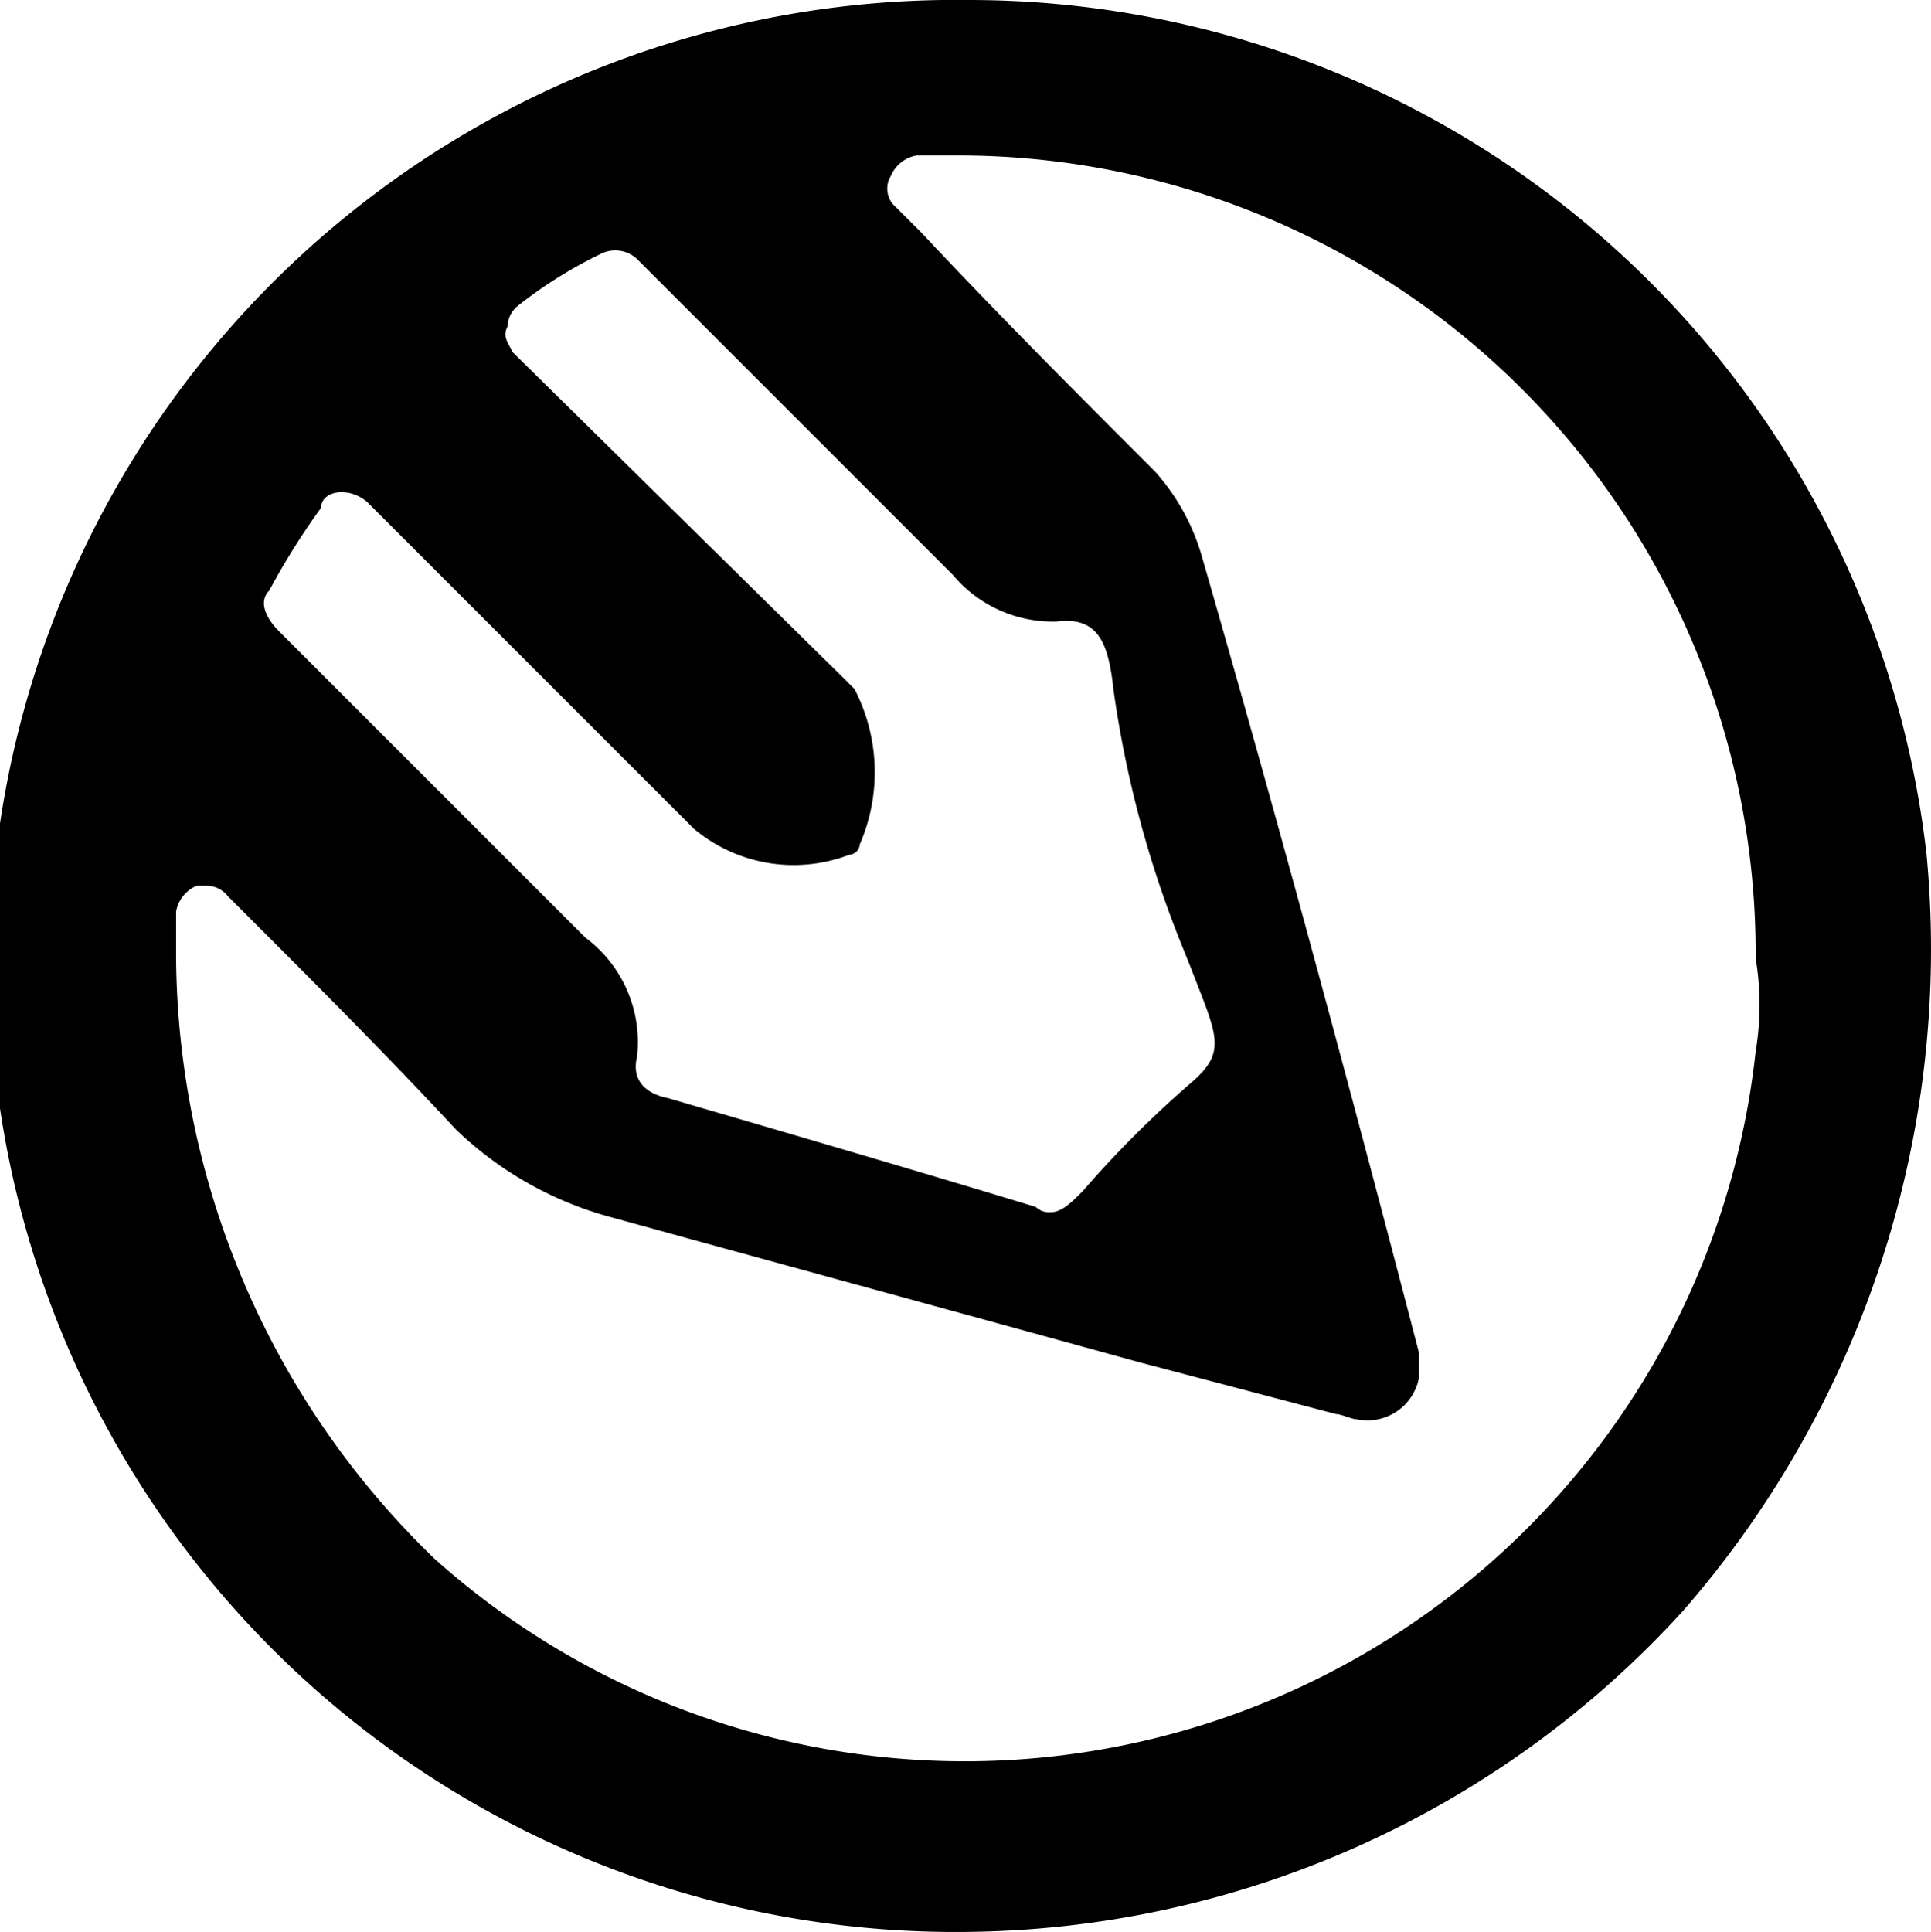 <svg xmlns="http://www.w3.org/2000/svg" xmlns:xlink="http://www.w3.org/1999/xlink" width="15.977" height="15.983" viewBox="0 0 15.977 15.983">
  <defs>
    <clipPath id="clip-path">
      <rect id="Rectangle_2170" data-name="Rectangle 2170" width="15.977" height="15.983"/>
    </clipPath>
  </defs>
  <g id="Group_148024" data-name="Group 148024" transform="translate(0 0)">
    <g id="Group_148023" data-name="Group 148023" transform="translate(0 0)" clip-path="url(#clip-path)">
      <path id="Path_162605" data-name="Path 162605" d="M8.013,0A7.992,7.992,0,1,0,7.97,15.983a8.118,8.118,0,0,0,5.956-2.657A8.328,8.328,0,0,0,15.94,7.07,7.975,7.975,0,0,0,8.013,0M2.228,4.885A6,6,0,0,1,2.657,4.2c0-.086.086-.129.171-.129a.329.329,0,0,1,.214.086l2.7,2.7a1.285,1.285,0,0,0,1.286.214.092.092,0,0,0,.086-.086A1.5,1.5,0,0,0,7.07,5.7l-.086-.086-2.742-2.7C4.2,2.828,4.156,2.785,4.2,2.7a.223.223,0,0,1,.086-.171A3.7,3.7,0,0,1,4.971,2.1a.264.264,0,0,1,.3.043l.3.3L7.884,4.756a1.079,1.079,0,0,0,.857.386c.343-.043.429.171.471.557A8.946,8.946,0,0,0,9.77,7.8l.086.214c.214.557.3.686,0,.943a8.919,8.919,0,0,0-.9.9c-.086.086-.171.171-.257.171a.157.157,0,0,1-.129-.043c-.986-.3-2.014-.6-3.042-.9-.214-.043-.3-.171-.257-.343a1.078,1.078,0,0,0-.429-.986L2.528,5.442l-.214-.214c-.129-.129-.171-.257-.086-.343M14.526,8.7A6.582,6.582,0,0,1,3.6,12.9,6.975,6.975,0,0,1,1.457,7.927V7.542a.285.285,0,0,1,.171-.214h.086a.222.222,0,0,1,.171.086l.171.171c.557.557,1.157,1.157,1.714,1.757a2.959,2.959,0,0,0,1.286.728c1.243.343,2.657.728,4.371,1.2l1.628.429c.043,0,.129.043.171.043a.434.434,0,0,0,.513-.336v-.221c-.557-2.143-1.157-4.371-1.8-6.6A1.79,1.79,0,0,0,9.556,3.9C8.913,3.257,8.27,2.614,7.627,1.928l-.214-.214a.2.2,0,0,1-.043-.257.285.285,0,0,1,.214-.171H7.97a6.6,6.6,0,0,1,6.556,6.642,2.307,2.307,0,0,1,0,.771" transform="translate(0 0)"/>
    </g>
  </g>
</svg>
